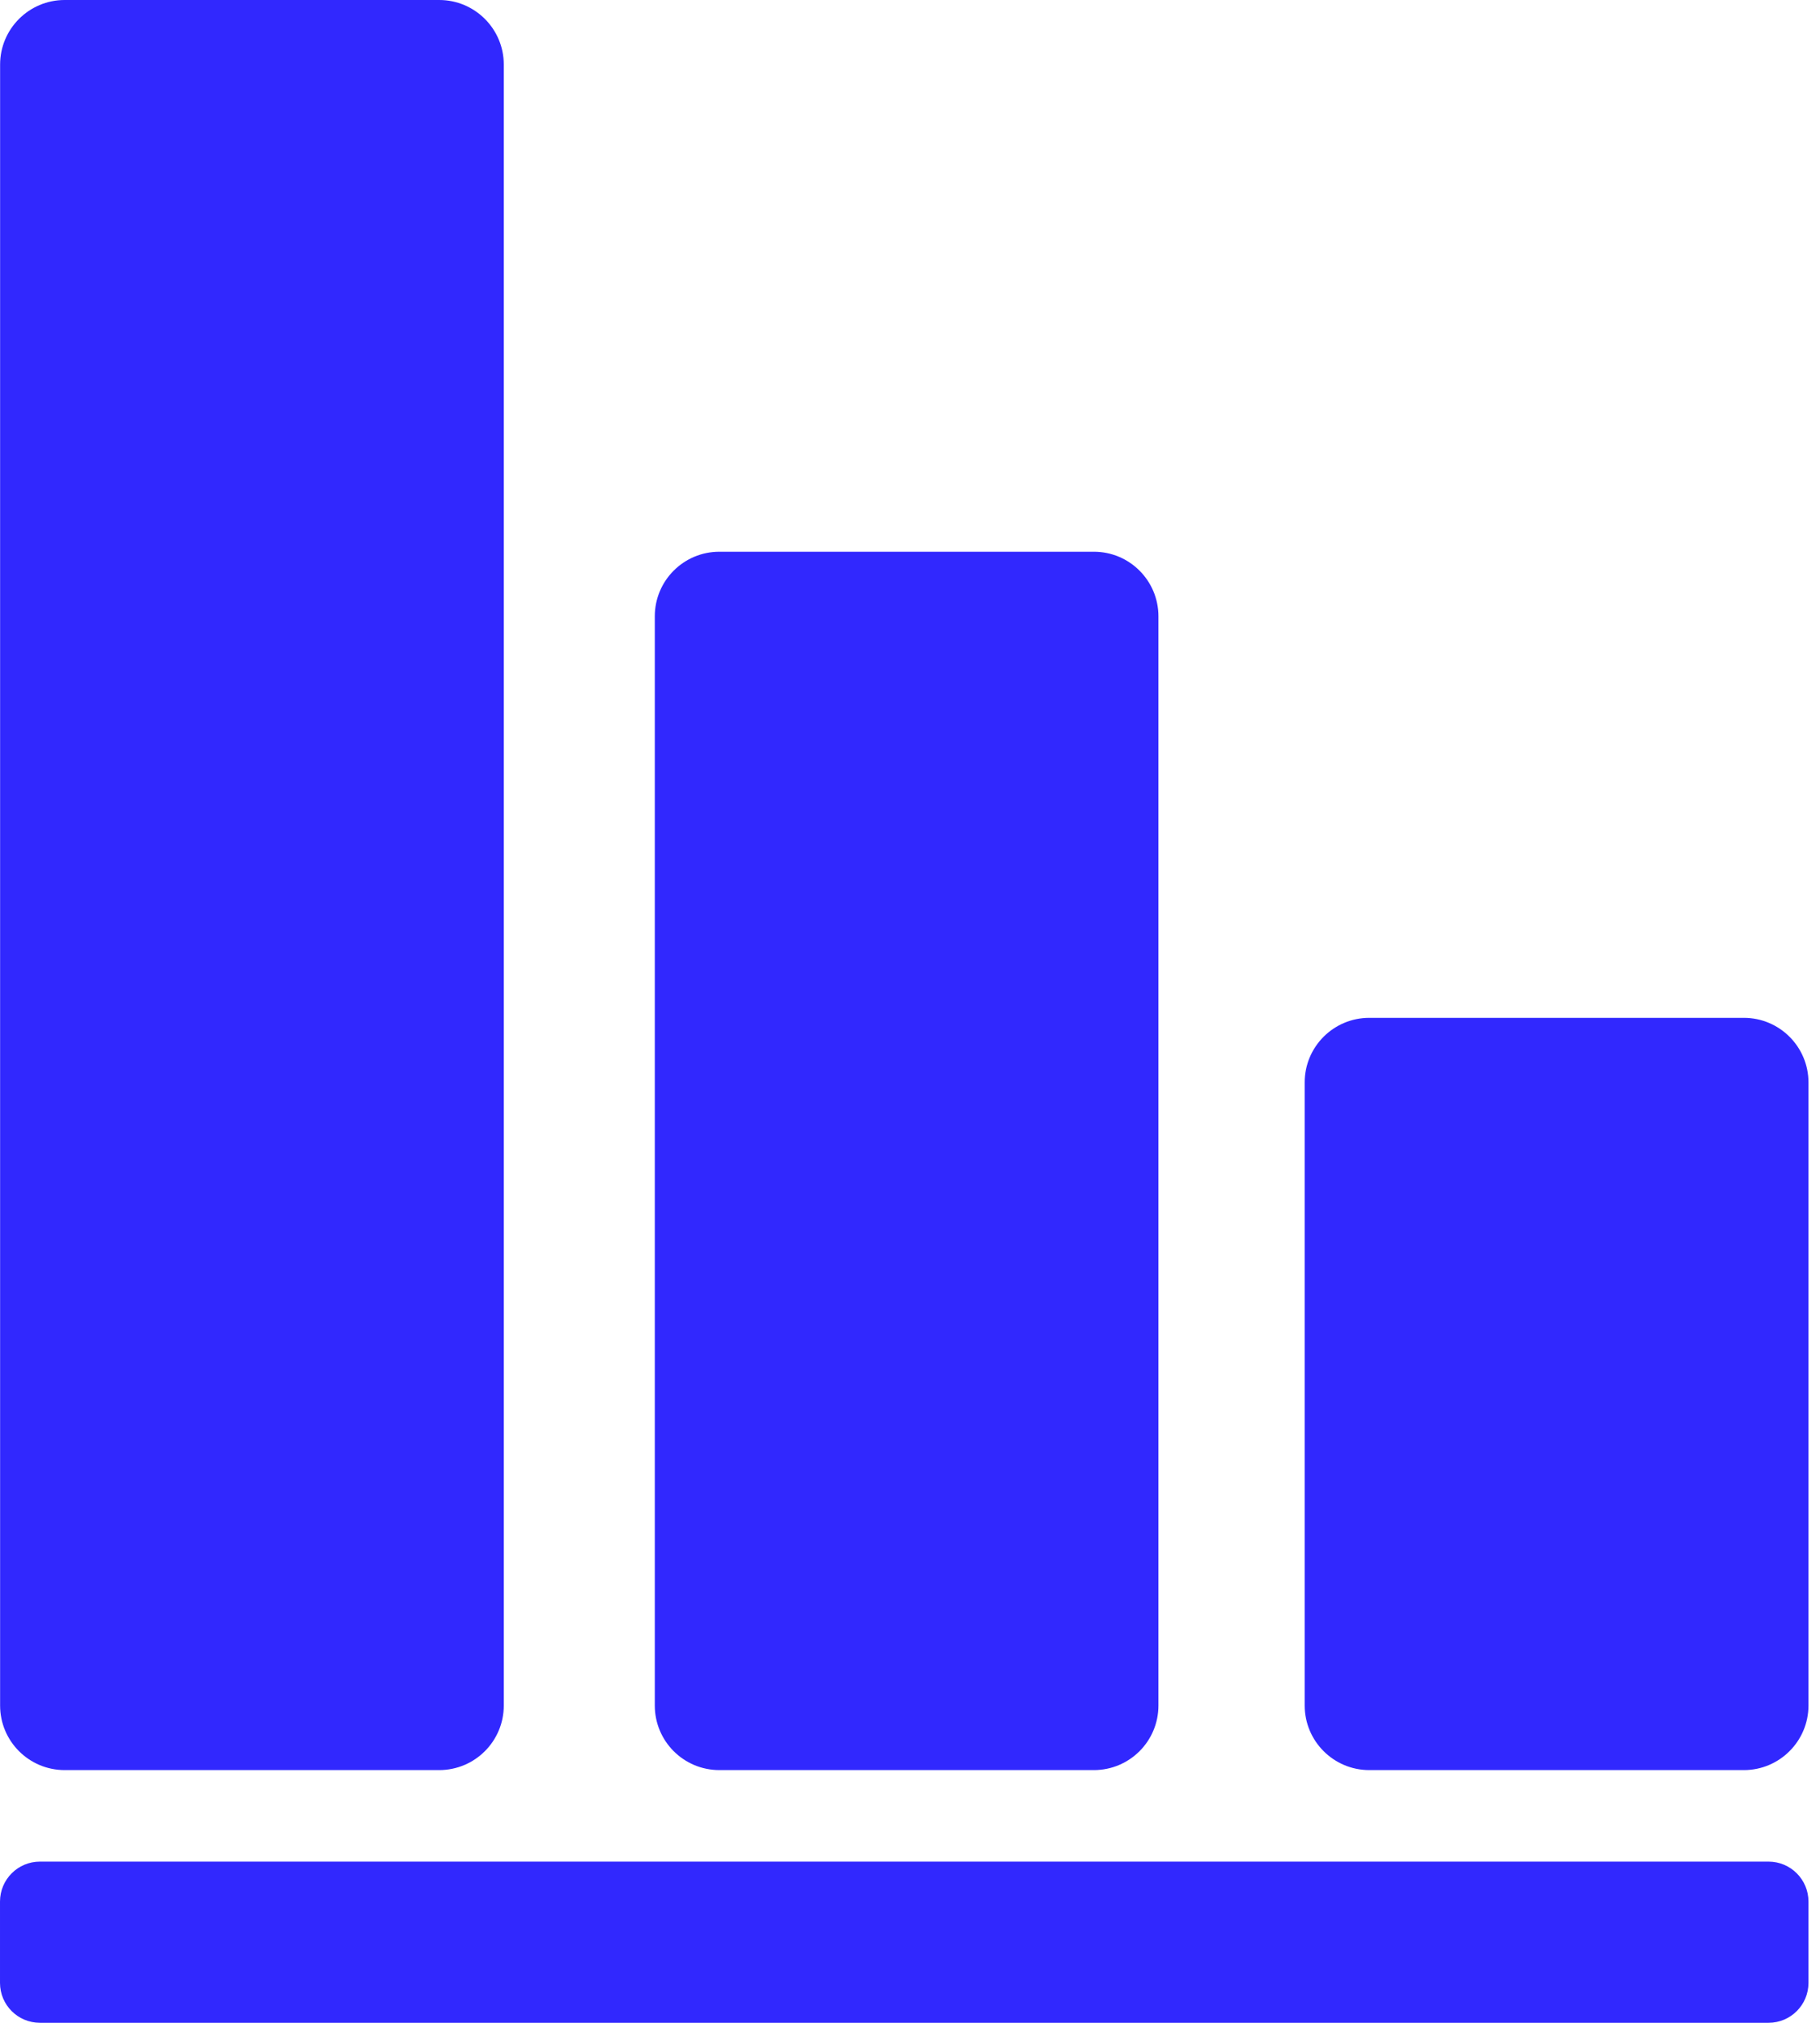 <svg width="36" height="40" viewBox="0 0 36 40" fill="none" xmlns="http://www.w3.org/2000/svg">
<path d="M34.495 20.127H27.084C26.38 20.127 25.807 20.698 25.807 21.404V33.725C25.807 34.428 26.378 35.002 27.084 35.002H34.495C35.198 35.002 35.772 34.43 35.772 33.725V21.404C35.772 20.701 35.2 20.127 34.495 20.127Z" fill="#3128FE"/>
<path d="M14.229 10.91H21.637C22.343 10.91 22.914 11.482 22.914 12.187V33.725C22.914 34.431 22.343 35.002 21.637 35.002H14.229C13.523 35.002 12.952 34.431 12.952 33.725V12.187C12.952 11.482 13.523 10.91 14.229 10.91Z" fill="#3128FE"/>
<path d="M1.279 0H8.688C9.393 0 9.965 0.572 9.965 1.277V33.725C9.965 34.431 9.393 35.002 8.688 35.002H1.279C0.574 35.002 0.002 34.431 0.002 33.725V1.277C0.002 0.572 0.574 0 1.279 0Z" fill="#3128FE"/>
<path d="M0.789 36.812H34.983C35.418 36.812 35.772 37.166 35.772 37.602V39.21C35.772 39.646 35.418 39.999 34.983 39.999H0.789C0.353 39.999 5.72205e-05 39.646 5.72205e-05 39.21V37.602C5.72205e-05 37.166 0.353 36.812 0.789 36.812Z" fill="#3128FE"/>
</svg>
